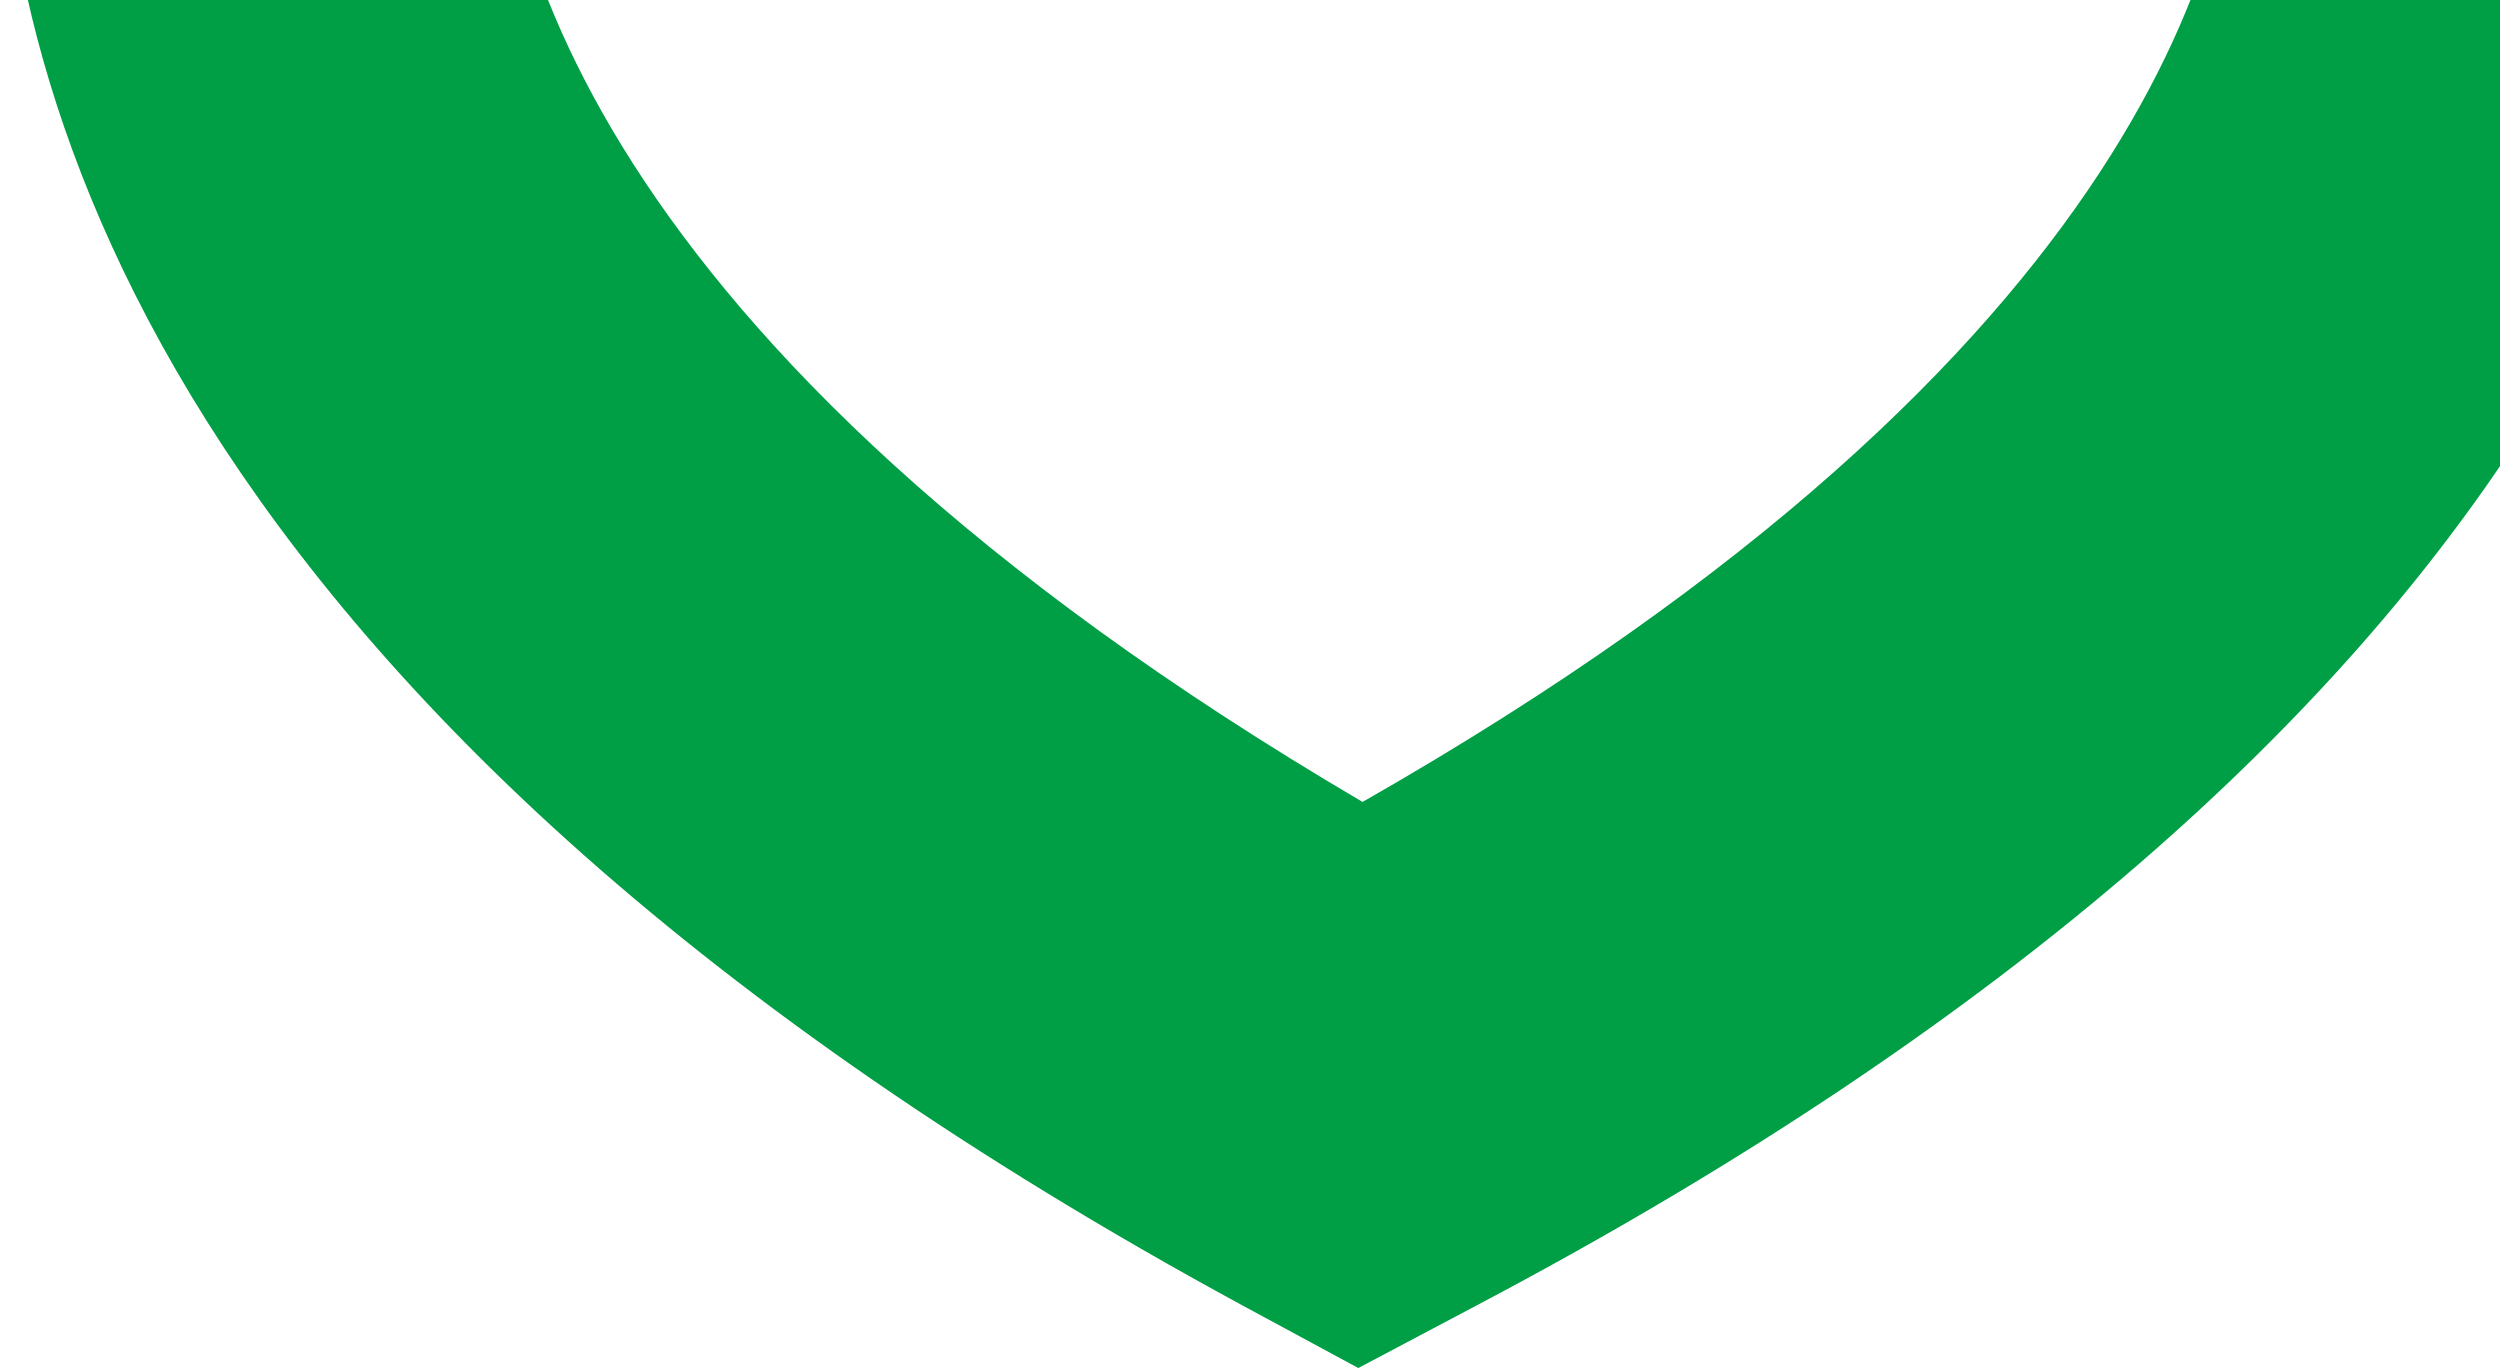 <svg width="932" height="510" viewBox="0 0 932 510" fill="none" xmlns="http://www.w3.org/2000/svg">
<path d="M506.375 510L462.778 486.445C54.178 264.584 -2.466 25.215 0.079 -97.97C2.625 -224.975 71.68 -340.522 176.058 -391.769C314.803 -459.888 433.501 -415.324 511.466 -353.891C590.068 -414.369 709.402 -457.341 847.511 -387.631C951.252 -335.11 1019.03 -218.928 1019.99 -91.922C1020.94 30.945 961.436 269.995 550.29 486.763L506.375 510ZM315.758 -239.936C297.938 -239.936 278.526 -235.798 257.841 -225.612C225.382 -209.697 186.877 -165.77 185.286 -94.469C184.013 -32.398 213.926 126.438 507.966 298.961C803.915 130.257 835.737 -28.261 835.1 -90.331C834.464 -161.632 796.595 -206.195 764.136 -222.429C666.76 -271.767 599.296 -186.142 586.885 -168.316L508.92 -58.5L433.819 -169.908C424.591 -183.277 381.312 -239.936 315.758 -239.936Z" fill="#009E45"/>
</svg>
